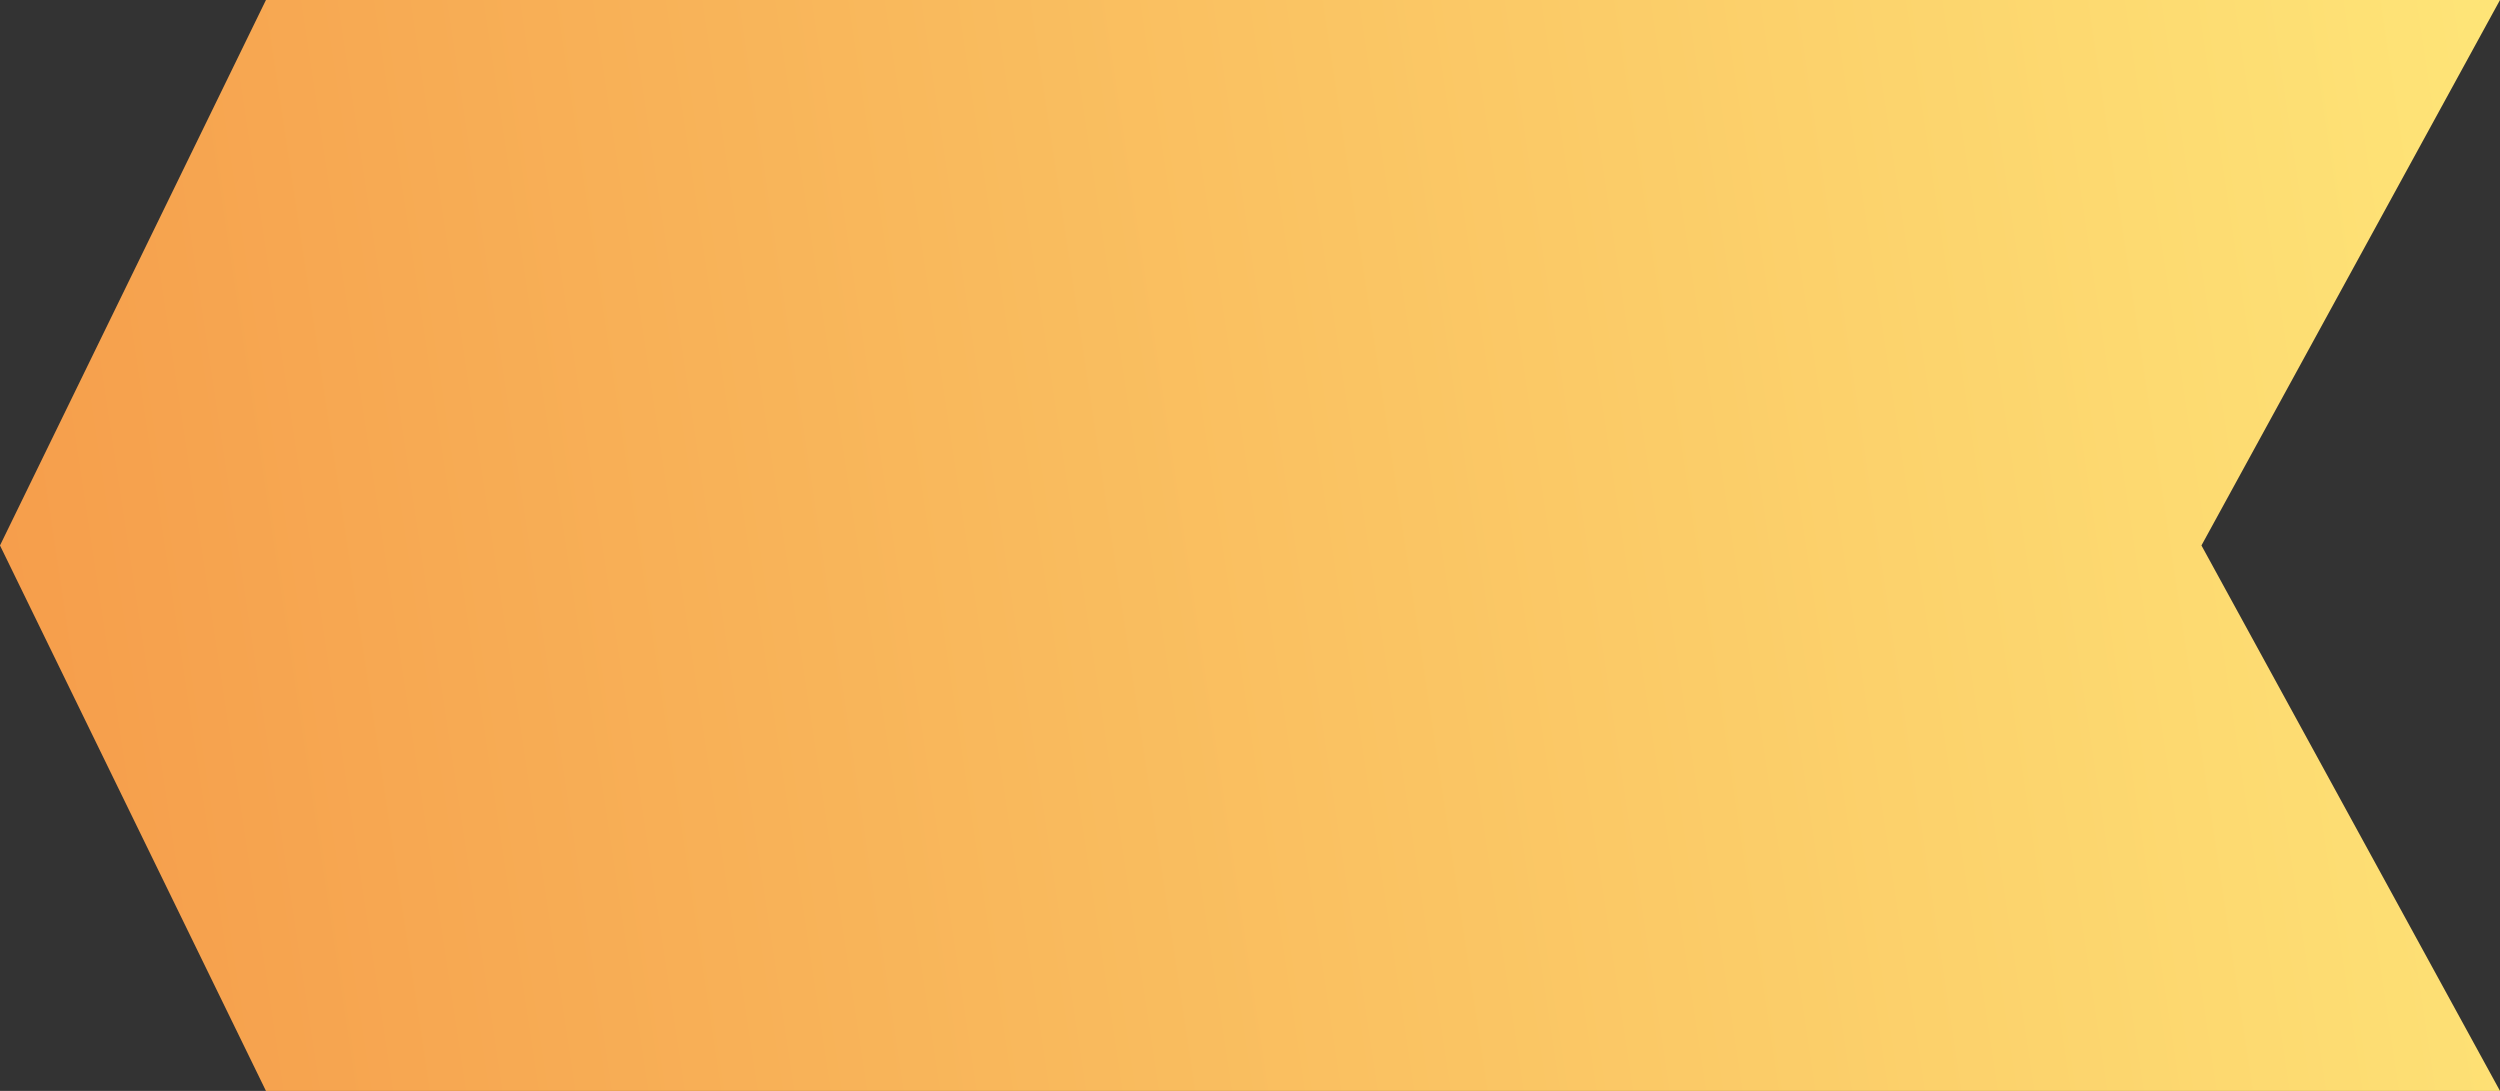 <?xml version="1.0" encoding="utf-8"?>
<svg xmlns="http://www.w3.org/2000/svg" fill="none" height="100%" overflow="visible" preserveAspectRatio="none" style="display: block;" viewBox="0 0 55 24" width="100%">
<rect x="0" y="0" width="55" height="24" fill="#333333" stroke="none"/>
<g id="Group 1000003831">
<path d="M48.432 12L55 24H5.851L0 12L5.851 0H55L48.432 12Z" fill="url(#paint0_linear_0_1595)" id="Union"/>
</g>
<defs>
<linearGradient gradientUnits="userSpaceOnUse" id="paint0_linear_0_1595" x1="62.606" x2="-28.403" y1="12" y2="25.768">
<stop stop-color="#FFEC7C"/>
<stop offset="1" stop-color="#F17834"/>
</linearGradient>
</defs>
</svg>